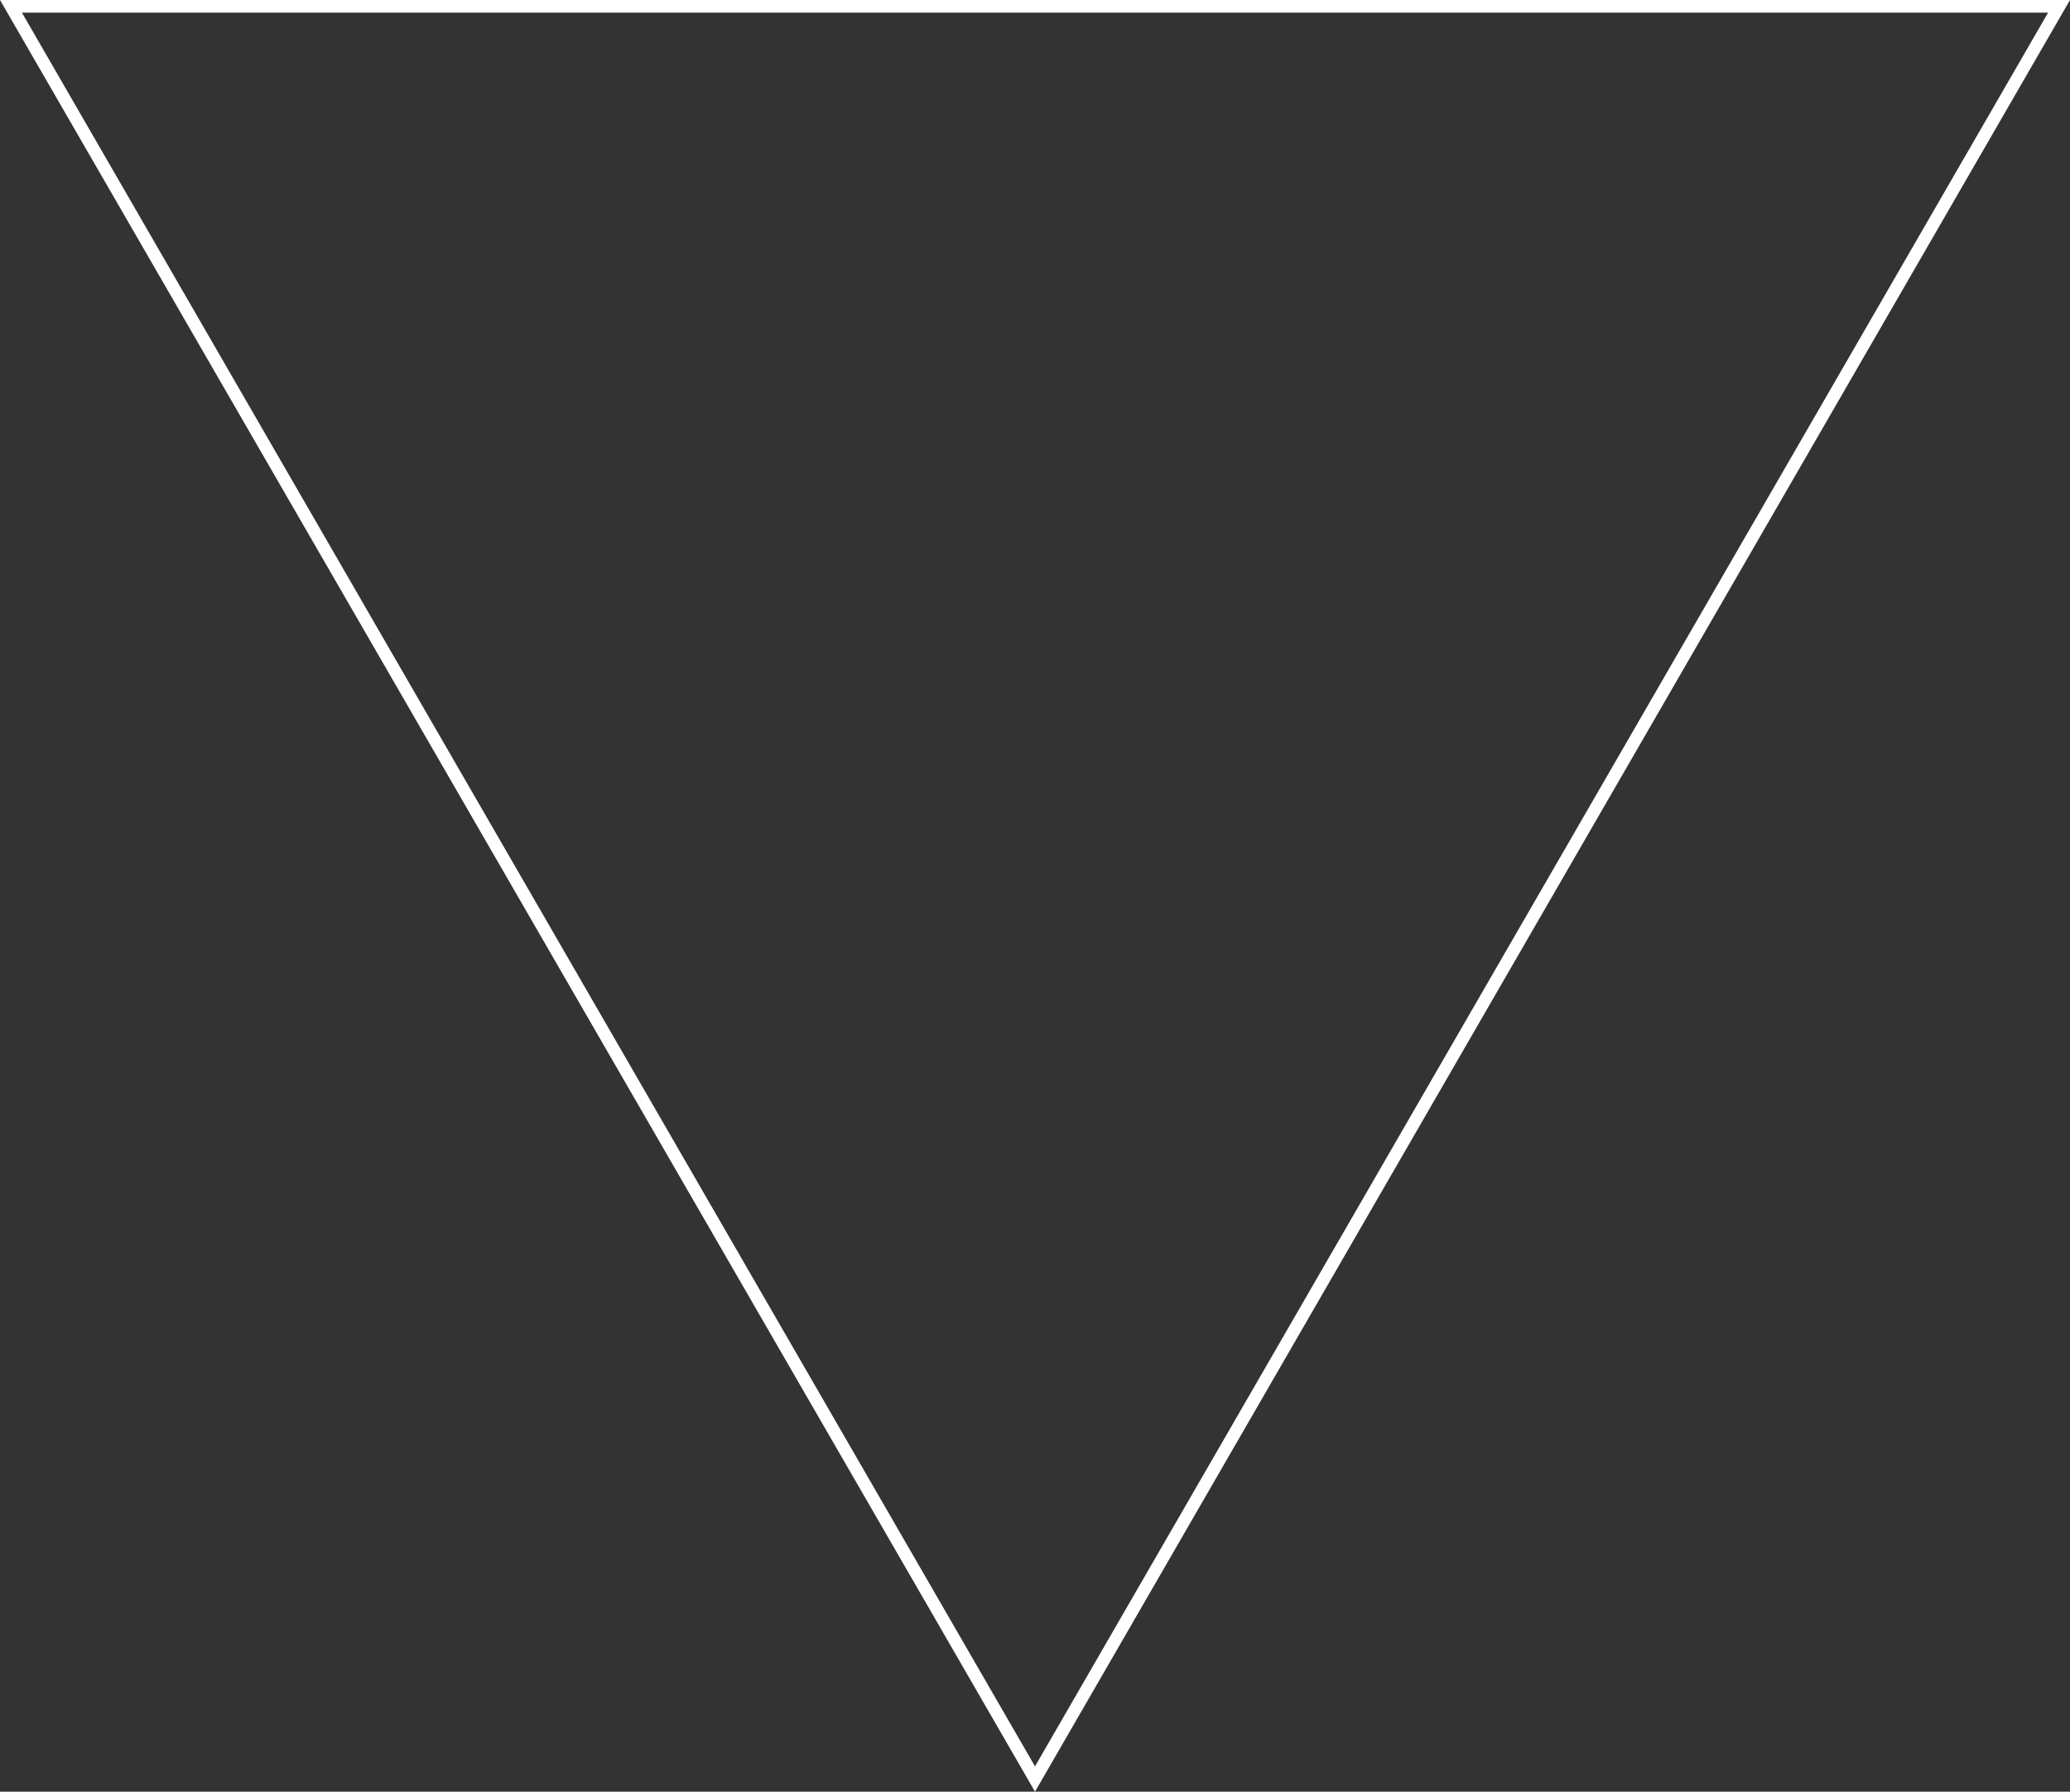 <svg xmlns="http://www.w3.org/2000/svg" width="327" height="283" viewBox="0 0 327 283">
  <rect x="0" y="0" width="327" height="283" fill="#333333" stroke="none"/>
  <g id="多角形_19" data-name="多角形 19" transform="translate(327 283) rotate(180)" fill="none">
    <path d="M163.5,0,327,283H0Z" stroke="none"/>
    <path d="M 163.5 3.998 L 3.465 281 L 323.535 281 L 163.5 3.998 M 163.5 0 L 327 283 L 0 283 L 163.5 0 Z" stroke="none" fill="#fff"/>
  </g>
</svg>
